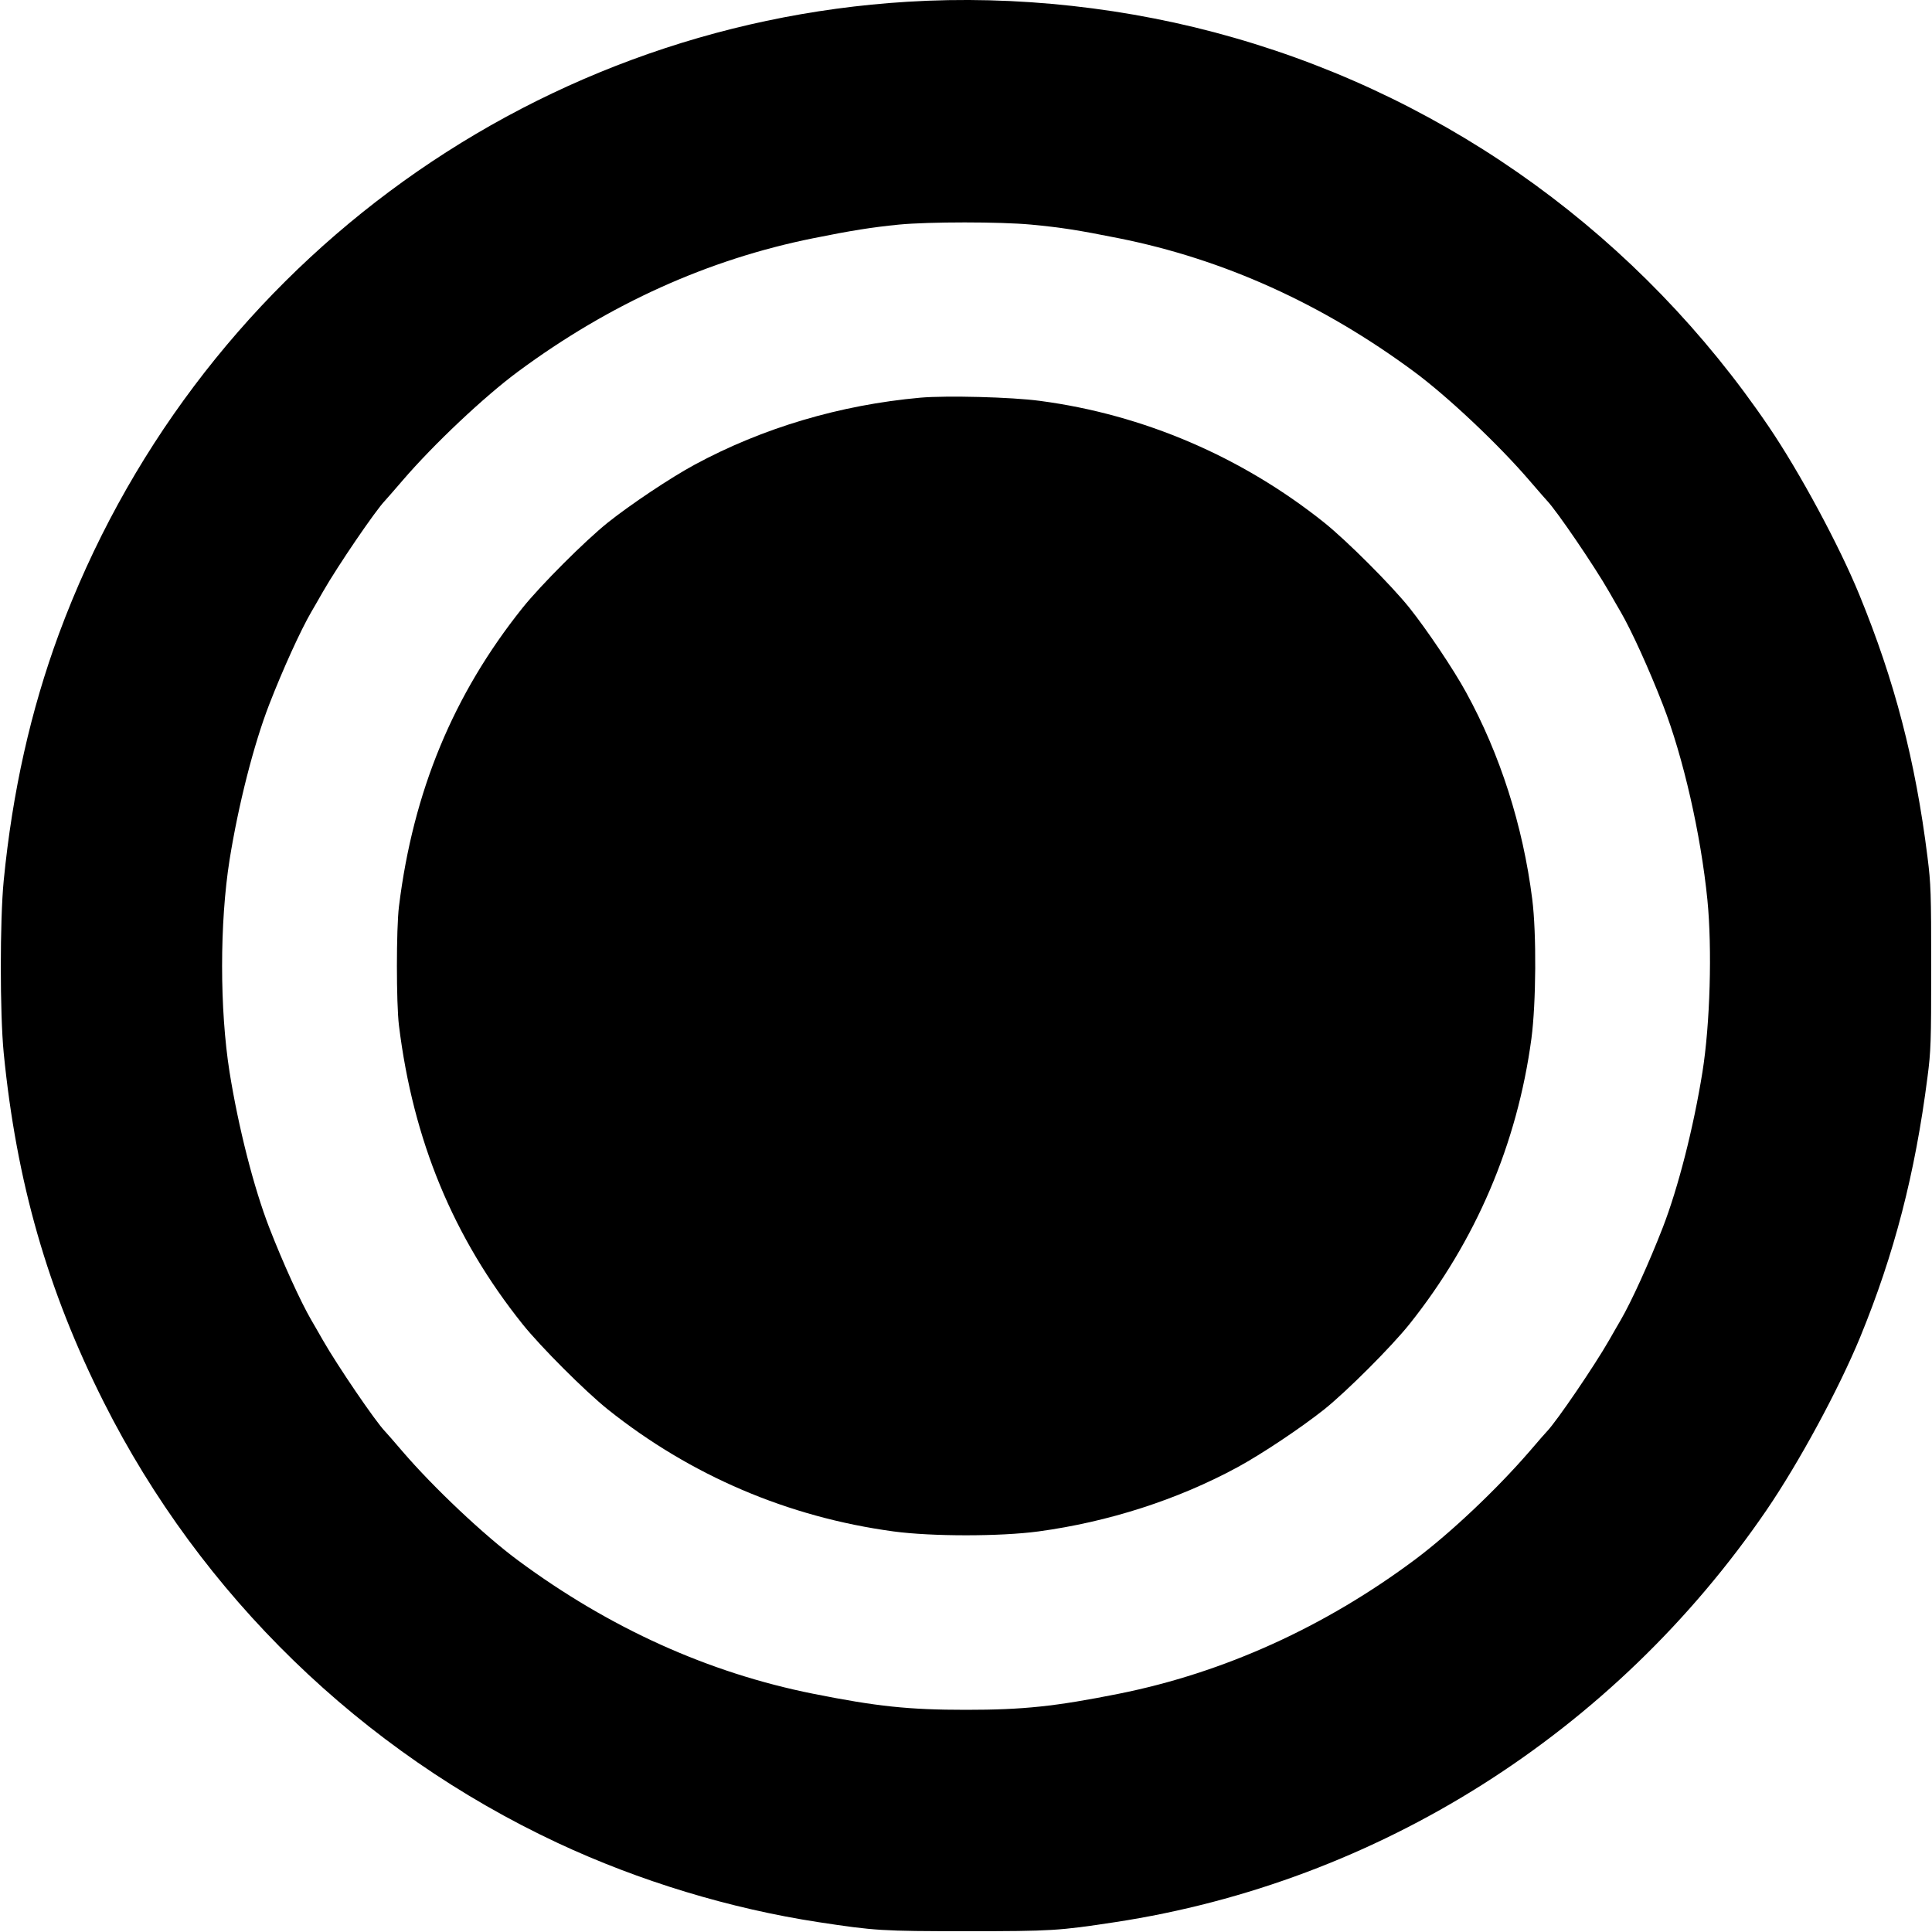 <?xml version="1.0" standalone="no"?>
<!DOCTYPE svg PUBLIC "-//W3C//DTD SVG 20010904//EN"
 "http://www.w3.org/TR/2001/REC-SVG-20010904/DTD/svg10.dtd">
<svg version="1.0" xmlns="http://www.w3.org/2000/svg"
 width="1200pt" height="1200pt" viewBox="0 0 1200 1200"
 preserveAspectRatio="xMidYMid meet">

<g transform="translate(0,1200) scale(0.1,-0.1)"
fill="#000000" stroke="none">
<path d="M5635 11989 c-2376 -146 -4439 -1684 -5269 -3926 -175 -475 -289
-981 -343 -1533 -24 -245 -24 -825 0 -1070 79 -800 272 -1475 622 -2170 604
-1199 1601 -2167 2819 -2737 507 -237 1071 -408 1621 -492 348 -53 392 -56
920 -56 528 0 572 3 920 56 1635 249 3101 1176 4047 2559 202 296 447 748 582
1075 212 517 341 1014 418 1615 21 161 23 217 23 680 0 467 -2 519 -23 687
-75 599 -204 1094 -423 1628 -124 304 -372 764 -563 1045 -797 1175 -1968
2027 -3319 2415 -651 188 -1359 266 -2032 224z m769 -1384 c189 -18 291 -34
546 -85 650 -130 1263 -407 1831 -827 210 -155 527 -454 719 -678 52 -60 101
-117 109 -125 59 -61 294 -406 385 -565 31 -55 64 -111 72 -125 67 -115 177
-357 262 -576 127 -326 236 -805 277 -1213 30 -304 17 -772 -31 -1071 -55
-343 -150 -716 -246 -964 -85 -219 -195 -461 -262 -576 -8 -14 -41 -70 -72
-125 -91 -159 -326 -504 -385 -565 -8 -8 -57 -64 -109 -125 -206 -238 -490
-506 -710 -671 -561 -419 -1187 -703 -1840 -834 -395 -79 -594 -100 -950 -100
-356 0 -555 21 -950 100 -650 130 -1263 407 -1831 827 -210 155 -527 454 -719
678 -52 61 -101 117 -109 125 -59 61 -294 406 -385 565 -31 55 -64 111 -72
125 -67 115 -177 357 -262 576 -96 248 -191 621 -246 964 -62 391 -62 929 0
1320 55 343 150 716 246 964 85 219 195 461 262 576 8 14 41 70 72 125 91 159
326 504 385 565 8 8 57 65 109 125 192 224 509 523 719 678 568 420 1180 696
1831 827 243 49 364 68 533 85 188 18 628 18 821 0z"/>
<path d="M5717 9530 c-500 -45 -980 -188 -1402 -416 -153 -83 -398 -247 -540
-360 -141 -113 -416 -388 -529 -529 -431 -539 -680 -1142 -768 -1855 -17 -138
-17 -602 0 -740 88 -713 337 -1316 768 -1855 113 -141 388 -416 529 -529 515
-411 1119 -669 1775 -758 238 -32 662 -32 900 0 435 59 864 197 1235 398 153
83 398 247 540 360 141 113 416 388 529 529 411 515 670 1119 758 1775 29 220
32 651 5 865 -58 458 -200 901 -411 1285 -78 143 -245 391 -352 525 -113 141
-388 416 -529 529 -512 409 -1123 671 -1765 756 -177 24 -581 34 -743 20z"/>
</g>
</svg>

